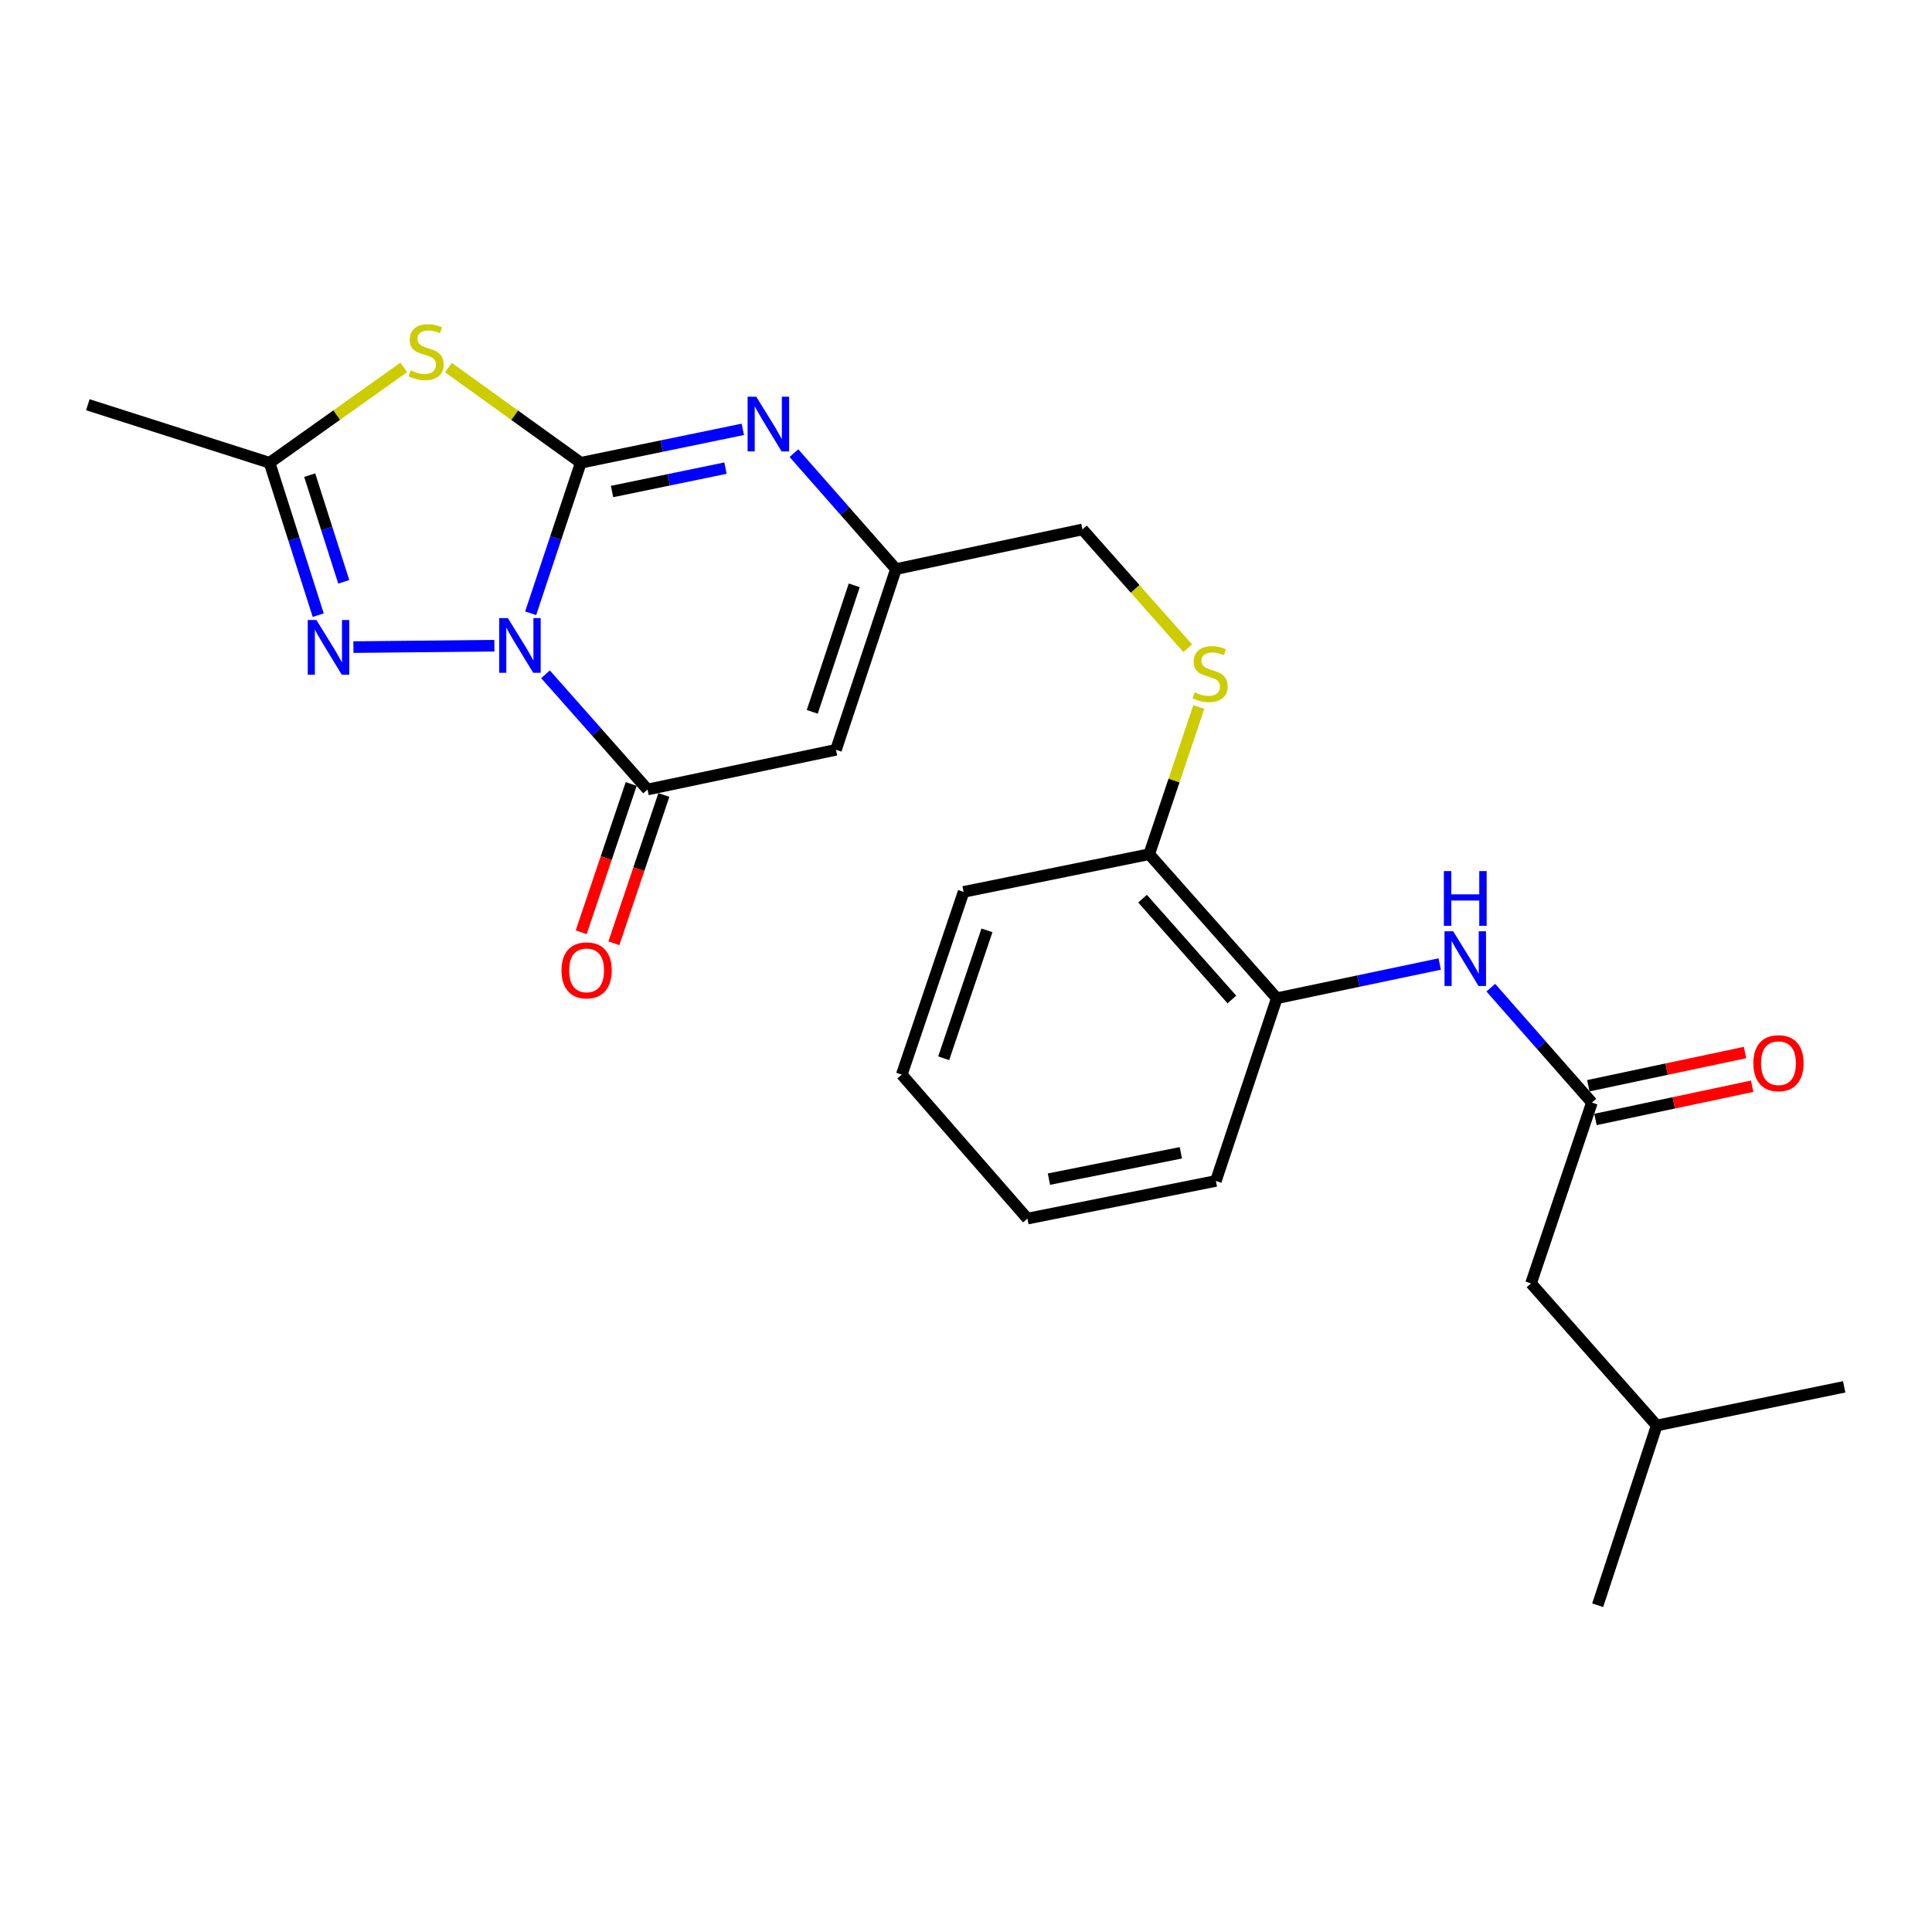 <?xml version='1.0' encoding='iso-8859-1'?>
<svg version='1.1' baseProfile='full'
              xmlns='http://www.w3.org/2000/svg'
                      xmlns:rdkit='http://www.rdkit.org/xml'
                      xmlns:xlink='http://www.w3.org/1999/xlink'
                  xml:space='preserve'
width='1000px' height='1000px' viewBox='0 0 1000 1000'>
<!-- END OF HEADER -->
<rect style='opacity:1.0;fill:#FFFFFF;stroke:none' width='1000' height='1000' x='0' y='0'> </rect>
<path class='bond-0' d='M 274.666,317.422 L 287.639,278.478' style='fill:none;fill-rule:evenodd;stroke:#0000FF;stroke-width:6px;stroke-linecap:butt;stroke-linejoin:miter;stroke-opacity:1' />
<path class='bond-0' d='M 287.639,278.478 L 300.612,239.534' style='fill:none;fill-rule:evenodd;stroke:#000000;stroke-width:6px;stroke-linecap:butt;stroke-linejoin:miter;stroke-opacity:1' />
<path class='bond-2' d='M 282.349,349.011 L 308.754,378.824' style='fill:none;fill-rule:evenodd;stroke:#0000FF;stroke-width:6px;stroke-linecap:butt;stroke-linejoin:miter;stroke-opacity:1' />
<path class='bond-2' d='M 308.754,378.824 L 335.159,408.637' style='fill:none;fill-rule:evenodd;stroke:#000000;stroke-width:6px;stroke-linecap:butt;stroke-linejoin:miter;stroke-opacity:1' />
<path class='bond-3' d='M 255.902,334.206 L 182.917,334.944' style='fill:none;fill-rule:evenodd;stroke:#0000FF;stroke-width:6px;stroke-linecap:butt;stroke-linejoin:miter;stroke-opacity:1' />
<path class='bond-1' d='M 300.612,239.534 L 266.357,214.898' style='fill:none;fill-rule:evenodd;stroke:#000000;stroke-width:6px;stroke-linecap:butt;stroke-linejoin:miter;stroke-opacity:1' />
<path class='bond-1' d='M 266.357,214.898 L 232.101,190.262' style='fill:none;fill-rule:evenodd;stroke:#CCCC00;stroke-width:6px;stroke-linecap:butt;stroke-linejoin:miter;stroke-opacity:1' />
<path class='bond-4' d='M 300.612,239.534 L 342.546,230.88' style='fill:none;fill-rule:evenodd;stroke:#000000;stroke-width:6px;stroke-linecap:butt;stroke-linejoin:miter;stroke-opacity:1' />
<path class='bond-4' d='M 342.546,230.88 L 384.481,222.227' style='fill:none;fill-rule:evenodd;stroke:#0000FF;stroke-width:6px;stroke-linecap:butt;stroke-linejoin:miter;stroke-opacity:1' />
<path class='bond-4' d='M 316.798,254.413 L 346.152,248.355' style='fill:none;fill-rule:evenodd;stroke:#000000;stroke-width:6px;stroke-linecap:butt;stroke-linejoin:miter;stroke-opacity:1' />
<path class='bond-4' d='M 346.152,248.355 L 375.506,242.298' style='fill:none;fill-rule:evenodd;stroke:#0000FF;stroke-width:6px;stroke-linecap:butt;stroke-linejoin:miter;stroke-opacity:1' />
<path class='bond-25' d='M 208.991,190.177 L 174.259,214.855' style='fill:none;fill-rule:evenodd;stroke:#CCCC00;stroke-width:6px;stroke-linecap:butt;stroke-linejoin:miter;stroke-opacity:1' />
<path class='bond-25' d='M 174.259,214.855 L 139.528,239.534' style='fill:none;fill-rule:evenodd;stroke:#000000;stroke-width:6px;stroke-linecap:butt;stroke-linejoin:miter;stroke-opacity:1' />
<path class='bond-5' d='M 335.159,408.637 L 432.701,388.098' style='fill:none;fill-rule:evenodd;stroke:#000000;stroke-width:6px;stroke-linecap:butt;stroke-linejoin:miter;stroke-opacity:1' />
<path class='bond-12' d='M 326.704,405.787 L 313.768,444.163' style='fill:none;fill-rule:evenodd;stroke:#000000;stroke-width:6px;stroke-linecap:butt;stroke-linejoin:miter;stroke-opacity:1' />
<path class='bond-12' d='M 313.768,444.163 L 300.831,482.538' style='fill:none;fill-rule:evenodd;stroke:#FF0000;stroke-width:6px;stroke-linecap:butt;stroke-linejoin:miter;stroke-opacity:1' />
<path class='bond-12' d='M 343.613,411.487 L 330.676,449.863' style='fill:none;fill-rule:evenodd;stroke:#000000;stroke-width:6px;stroke-linecap:butt;stroke-linejoin:miter;stroke-opacity:1' />
<path class='bond-12' d='M 330.676,449.863 L 317.739,488.238' style='fill:none;fill-rule:evenodd;stroke:#FF0000;stroke-width:6px;stroke-linecap:butt;stroke-linejoin:miter;stroke-opacity:1' />
<path class='bond-6' d='M 164.709,318.407 L 152.118,278.97' style='fill:none;fill-rule:evenodd;stroke:#0000FF;stroke-width:6px;stroke-linecap:butt;stroke-linejoin:miter;stroke-opacity:1' />
<path class='bond-6' d='M 152.118,278.97 L 139.528,239.534' style='fill:none;fill-rule:evenodd;stroke:#000000;stroke-width:6px;stroke-linecap:butt;stroke-linejoin:miter;stroke-opacity:1' />
<path class='bond-6' d='M 177.929,301.149 L 169.116,273.543' style='fill:none;fill-rule:evenodd;stroke:#0000FF;stroke-width:6px;stroke-linecap:butt;stroke-linejoin:miter;stroke-opacity:1' />
<path class='bond-6' d='M 169.116,273.543 L 160.303,245.938' style='fill:none;fill-rule:evenodd;stroke:#000000;stroke-width:6px;stroke-linecap:butt;stroke-linejoin:miter;stroke-opacity:1' />
<path class='bond-26' d='M 410.938,234.547 L 437.339,264.554' style='fill:none;fill-rule:evenodd;stroke:#0000FF;stroke-width:6px;stroke-linecap:butt;stroke-linejoin:miter;stroke-opacity:1' />
<path class='bond-26' d='M 437.339,264.554 L 463.739,294.56' style='fill:none;fill-rule:evenodd;stroke:#000000;stroke-width:6px;stroke-linecap:butt;stroke-linejoin:miter;stroke-opacity:1' />
<path class='bond-7' d='M 432.701,388.098 L 463.739,294.56' style='fill:none;fill-rule:evenodd;stroke:#000000;stroke-width:6px;stroke-linecap:butt;stroke-linejoin:miter;stroke-opacity:1' />
<path class='bond-7' d='M 420.422,368.448 L 442.148,302.971' style='fill:none;fill-rule:evenodd;stroke:#000000;stroke-width:6px;stroke-linecap:butt;stroke-linejoin:miter;stroke-opacity:1' />
<path class='bond-17' d='M 139.528,239.534 L 45.455,209.488' style='fill:none;fill-rule:evenodd;stroke:#000000;stroke-width:6px;stroke-linecap:butt;stroke-linejoin:miter;stroke-opacity:1' />
<path class='bond-15' d='M 463.739,294.56 L 560.28,274.03' style='fill:none;fill-rule:evenodd;stroke:#000000;stroke-width:6px;stroke-linecap:butt;stroke-linejoin:miter;stroke-opacity:1' />
<path class='bond-8' d='M 823.963,570.703 L 797.802,540.961' style='fill:none;fill-rule:evenodd;stroke:#000000;stroke-width:6px;stroke-linecap:butt;stroke-linejoin:miter;stroke-opacity:1' />
<path class='bond-8' d='M 797.802,540.961 L 771.64,511.219' style='fill:none;fill-rule:evenodd;stroke:#0000FF;stroke-width:6px;stroke-linecap:butt;stroke-linejoin:miter;stroke-opacity:1' />
<path class='bond-14' d='M 825.814,579.431 L 866.366,570.831' style='fill:none;fill-rule:evenodd;stroke:#000000;stroke-width:6px;stroke-linecap:butt;stroke-linejoin:miter;stroke-opacity:1' />
<path class='bond-14' d='M 866.366,570.831 L 906.917,562.231' style='fill:none;fill-rule:evenodd;stroke:#FF0000;stroke-width:6px;stroke-linecap:butt;stroke-linejoin:miter;stroke-opacity:1' />
<path class='bond-14' d='M 822.112,561.976 L 862.664,553.376' style='fill:none;fill-rule:evenodd;stroke:#000000;stroke-width:6px;stroke-linecap:butt;stroke-linejoin:miter;stroke-opacity:1' />
<path class='bond-14' d='M 862.664,553.376 L 903.216,544.776' style='fill:none;fill-rule:evenodd;stroke:#FF0000;stroke-width:6px;stroke-linecap:butt;stroke-linejoin:miter;stroke-opacity:1' />
<path class='bond-16' d='M 823.963,570.703 L 792.46,664.291' style='fill:none;fill-rule:evenodd;stroke:#000000;stroke-width:6px;stroke-linecap:butt;stroke-linejoin:miter;stroke-opacity:1' />
<path class='bond-9' d='M 745.187,498.968 L 703.032,507.823' style='fill:none;fill-rule:evenodd;stroke:#0000FF;stroke-width:6px;stroke-linecap:butt;stroke-linejoin:miter;stroke-opacity:1' />
<path class='bond-9' d='M 703.032,507.823 L 660.876,516.678' style='fill:none;fill-rule:evenodd;stroke:#000000;stroke-width:6px;stroke-linecap:butt;stroke-linejoin:miter;stroke-opacity:1' />
<path class='bond-10' d='M 660.876,516.678 L 594.827,442.133' style='fill:none;fill-rule:evenodd;stroke:#000000;stroke-width:6px;stroke-linecap:butt;stroke-linejoin:miter;stroke-opacity:1' />
<path class='bond-10' d='M 637.614,517.329 L 591.379,465.148' style='fill:none;fill-rule:evenodd;stroke:#000000;stroke-width:6px;stroke-linecap:butt;stroke-linejoin:miter;stroke-opacity:1' />
<path class='bond-18' d='M 660.876,516.678 L 629.333,611.257' style='fill:none;fill-rule:evenodd;stroke:#000000;stroke-width:6px;stroke-linecap:butt;stroke-linejoin:miter;stroke-opacity:1' />
<path class='bond-11' d='M 614.769,335.535 L 587.525,304.783' style='fill:none;fill-rule:evenodd;stroke:#CCCC00;stroke-width:6px;stroke-linecap:butt;stroke-linejoin:miter;stroke-opacity:1' />
<path class='bond-11' d='M 587.525,304.783 L 560.28,274.03' style='fill:none;fill-rule:evenodd;stroke:#000000;stroke-width:6px;stroke-linecap:butt;stroke-linejoin:miter;stroke-opacity:1' />
<path class='bond-13' d='M 620.495,365.943 L 607.661,404.038' style='fill:none;fill-rule:evenodd;stroke:#CCCC00;stroke-width:6px;stroke-linecap:butt;stroke-linejoin:miter;stroke-opacity:1' />
<path class='bond-13' d='M 607.661,404.038 L 594.827,442.133' style='fill:none;fill-rule:evenodd;stroke:#000000;stroke-width:6px;stroke-linecap:butt;stroke-linejoin:miter;stroke-opacity:1' />
<path class='bond-20' d='M 594.827,442.133 L 498.751,461.642' style='fill:none;fill-rule:evenodd;stroke:#000000;stroke-width:6px;stroke-linecap:butt;stroke-linejoin:miter;stroke-opacity:1' />
<path class='bond-19' d='M 792.46,664.291 L 857.518,737.834' style='fill:none;fill-rule:evenodd;stroke:#000000;stroke-width:6px;stroke-linecap:butt;stroke-linejoin:miter;stroke-opacity:1' />
<path class='bond-27' d='M 629.333,611.257 L 531.791,630.746' style='fill:none;fill-rule:evenodd;stroke:#000000;stroke-width:6px;stroke-linecap:butt;stroke-linejoin:miter;stroke-opacity:1' />
<path class='bond-27' d='M 611.206,596.683 L 542.926,610.325' style='fill:none;fill-rule:evenodd;stroke:#000000;stroke-width:6px;stroke-linecap:butt;stroke-linejoin:miter;stroke-opacity:1' />
<path class='bond-21' d='M 857.518,737.834 L 954.545,717.82' style='fill:none;fill-rule:evenodd;stroke:#000000;stroke-width:6px;stroke-linecap:butt;stroke-linejoin:miter;stroke-opacity:1' />
<path class='bond-22' d='M 857.518,737.834 L 826.957,830.877' style='fill:none;fill-rule:evenodd;stroke:#000000;stroke-width:6px;stroke-linecap:butt;stroke-linejoin:miter;stroke-opacity:1' />
<path class='bond-24' d='M 498.751,461.642 L 466.752,556.23' style='fill:none;fill-rule:evenodd;stroke:#000000;stroke-width:6px;stroke-linecap:butt;stroke-linejoin:miter;stroke-opacity:1' />
<path class='bond-24' d='M 510.853,481.548 L 488.454,547.76' style='fill:none;fill-rule:evenodd;stroke:#000000;stroke-width:6px;stroke-linecap:butt;stroke-linejoin:miter;stroke-opacity:1' />
<path class='bond-23' d='M 531.791,630.746 L 466.752,556.23' style='fill:none;fill-rule:evenodd;stroke:#000000;stroke-width:6px;stroke-linecap:butt;stroke-linejoin:miter;stroke-opacity:1' />
<path  class='atom-0' d='M 262.859 319.913
L 272.139 334.913
Q 273.059 336.393, 274.539 339.073
Q 276.019 341.753, 276.099 341.913
L 276.099 319.913
L 279.859 319.913
L 279.859 348.233
L 275.979 348.233
L 266.019 331.833
Q 264.859 329.913, 263.619 327.713
Q 262.419 325.513, 262.059 324.833
L 262.059 348.233
L 258.379 348.233
L 258.379 319.913
L 262.859 319.913
' fill='#0000FF'/>
<path  class='atom-2' d='M 212.556 191.68
Q 212.876 191.8, 214.196 192.36
Q 215.516 192.92, 216.956 193.28
Q 218.436 193.6, 219.876 193.6
Q 222.556 193.6, 224.116 192.32
Q 225.676 191, 225.676 188.72
Q 225.676 187.16, 224.876 186.2
Q 224.116 185.24, 222.916 184.72
Q 221.716 184.2, 219.716 183.6
Q 217.196 182.84, 215.676 182.12
Q 214.196 181.4, 213.116 179.88
Q 212.076 178.36, 212.076 175.8
Q 212.076 172.24, 214.476 170.04
Q 216.916 167.84, 221.716 167.84
Q 224.996 167.84, 228.716 169.4
L 227.796 172.48
Q 224.396 171.08, 221.836 171.08
Q 219.076 171.08, 217.556 172.24
Q 216.036 173.36, 216.076 175.32
Q 216.076 176.84, 216.836 177.76
Q 217.636 178.68, 218.756 179.2
Q 219.916 179.72, 221.836 180.32
Q 224.396 181.12, 225.916 181.92
Q 227.436 182.72, 228.516 184.36
Q 229.636 185.96, 229.636 188.72
Q 229.636 192.64, 226.996 194.76
Q 224.396 196.84, 220.036 196.84
Q 217.516 196.84, 215.596 196.28
Q 213.716 195.76, 211.476 194.84
L 212.556 191.68
' fill='#CCCC00'/>
<path  class='atom-4' d='M 163.77 320.914
L 173.05 335.914
Q 173.97 337.394, 175.45 340.074
Q 176.93 342.754, 177.01 342.914
L 177.01 320.914
L 180.77 320.914
L 180.77 349.234
L 176.89 349.234
L 166.93 332.834
Q 165.77 330.914, 164.53 328.714
Q 163.33 326.514, 162.97 325.834
L 162.97 349.234
L 159.29 349.234
L 159.29 320.914
L 163.77 320.914
' fill='#0000FF'/>
<path  class='atom-5' d='M 391.439 205.34
L 400.719 220.34
Q 401.639 221.82, 403.119 224.5
Q 404.599 227.18, 404.679 227.34
L 404.679 205.34
L 408.439 205.34
L 408.439 233.66
L 404.559 233.66
L 394.599 217.26
Q 393.439 215.34, 392.199 213.14
Q 390.999 210.94, 390.639 210.26
L 390.639 233.66
L 386.959 233.66
L 386.959 205.34
L 391.439 205.34
' fill='#0000FF'/>
<path  class='atom-10' d='M 752.159 482.028
L 761.439 497.028
Q 762.359 498.508, 763.839 501.188
Q 765.319 503.868, 765.399 504.028
L 765.399 482.028
L 769.159 482.028
L 769.159 510.348
L 765.279 510.348
L 755.319 493.948
Q 754.159 492.028, 752.919 489.828
Q 751.719 487.628, 751.359 486.948
L 751.359 510.348
L 747.679 510.348
L 747.679 482.028
L 752.159 482.028
' fill='#0000FF'/>
<path  class='atom-10' d='M 747.339 450.876
L 751.179 450.876
L 751.179 462.916
L 765.659 462.916
L 765.659 450.876
L 769.499 450.876
L 769.499 479.196
L 765.659 479.196
L 765.659 466.116
L 751.179 466.116
L 751.179 479.196
L 747.339 479.196
L 747.339 450.876
' fill='#0000FF'/>
<path  class='atom-12' d='M 618.34 358.315
Q 618.66 358.435, 619.98 358.995
Q 621.3 359.555, 622.74 359.915
Q 624.22 360.235, 625.66 360.235
Q 628.34 360.235, 629.9 358.955
Q 631.46 357.635, 631.46 355.355
Q 631.46 353.795, 630.66 352.835
Q 629.9 351.875, 628.7 351.355
Q 627.5 350.835, 625.5 350.235
Q 622.98 349.475, 621.46 348.755
Q 619.98 348.035, 618.9 346.515
Q 617.86 344.995, 617.86 342.435
Q 617.86 338.875, 620.26 336.675
Q 622.7 334.475, 627.5 334.475
Q 630.78 334.475, 634.5 336.035
L 633.58 339.115
Q 630.18 337.715, 627.62 337.715
Q 624.86 337.715, 623.34 338.875
Q 621.82 339.995, 621.86 341.955
Q 621.86 343.475, 622.62 344.395
Q 623.42 345.315, 624.54 345.835
Q 625.7 346.355, 627.62 346.955
Q 630.18 347.755, 631.7 348.555
Q 633.22 349.355, 634.3 350.995
Q 635.42 352.595, 635.42 355.355
Q 635.42 359.275, 632.78 361.395
Q 630.18 363.475, 625.82 363.475
Q 623.3 363.475, 621.38 362.915
Q 619.5 362.395, 617.26 361.475
L 618.34 358.315
' fill='#CCCC00'/>
<path  class='atom-13' d='M 290.626 502.255
Q 290.626 495.455, 293.986 491.655
Q 297.346 487.855, 303.626 487.855
Q 309.906 487.855, 313.266 491.655
Q 316.626 495.455, 316.626 502.255
Q 316.626 509.135, 313.226 513.055
Q 309.826 516.935, 303.626 516.935
Q 297.386 516.935, 293.986 513.055
Q 290.626 509.175, 290.626 502.255
M 303.626 513.735
Q 307.946 513.735, 310.266 510.855
Q 312.626 507.935, 312.626 502.255
Q 312.626 496.695, 310.266 493.895
Q 307.946 491.055, 303.626 491.055
Q 299.306 491.055, 296.946 493.855
Q 294.626 496.655, 294.626 502.255
Q 294.626 507.975, 296.946 510.855
Q 299.306 513.735, 303.626 513.735
' fill='#FF0000'/>
<path  class='atom-15' d='M 907.534 550.303
Q 907.534 543.503, 910.894 539.703
Q 914.254 535.903, 920.534 535.903
Q 926.814 535.903, 930.174 539.703
Q 933.534 543.503, 933.534 550.303
Q 933.534 557.183, 930.134 561.103
Q 926.734 564.983, 920.534 564.983
Q 914.294 564.983, 910.894 561.103
Q 907.534 557.223, 907.534 550.303
M 920.534 561.783
Q 924.854 561.783, 927.174 558.903
Q 929.534 555.983, 929.534 550.303
Q 929.534 544.743, 927.174 541.943
Q 924.854 539.103, 920.534 539.103
Q 916.214 539.103, 913.854 541.903
Q 911.534 544.703, 911.534 550.303
Q 911.534 556.023, 913.854 558.903
Q 916.214 561.783, 920.534 561.783
' fill='#FF0000'/>
</svg>
